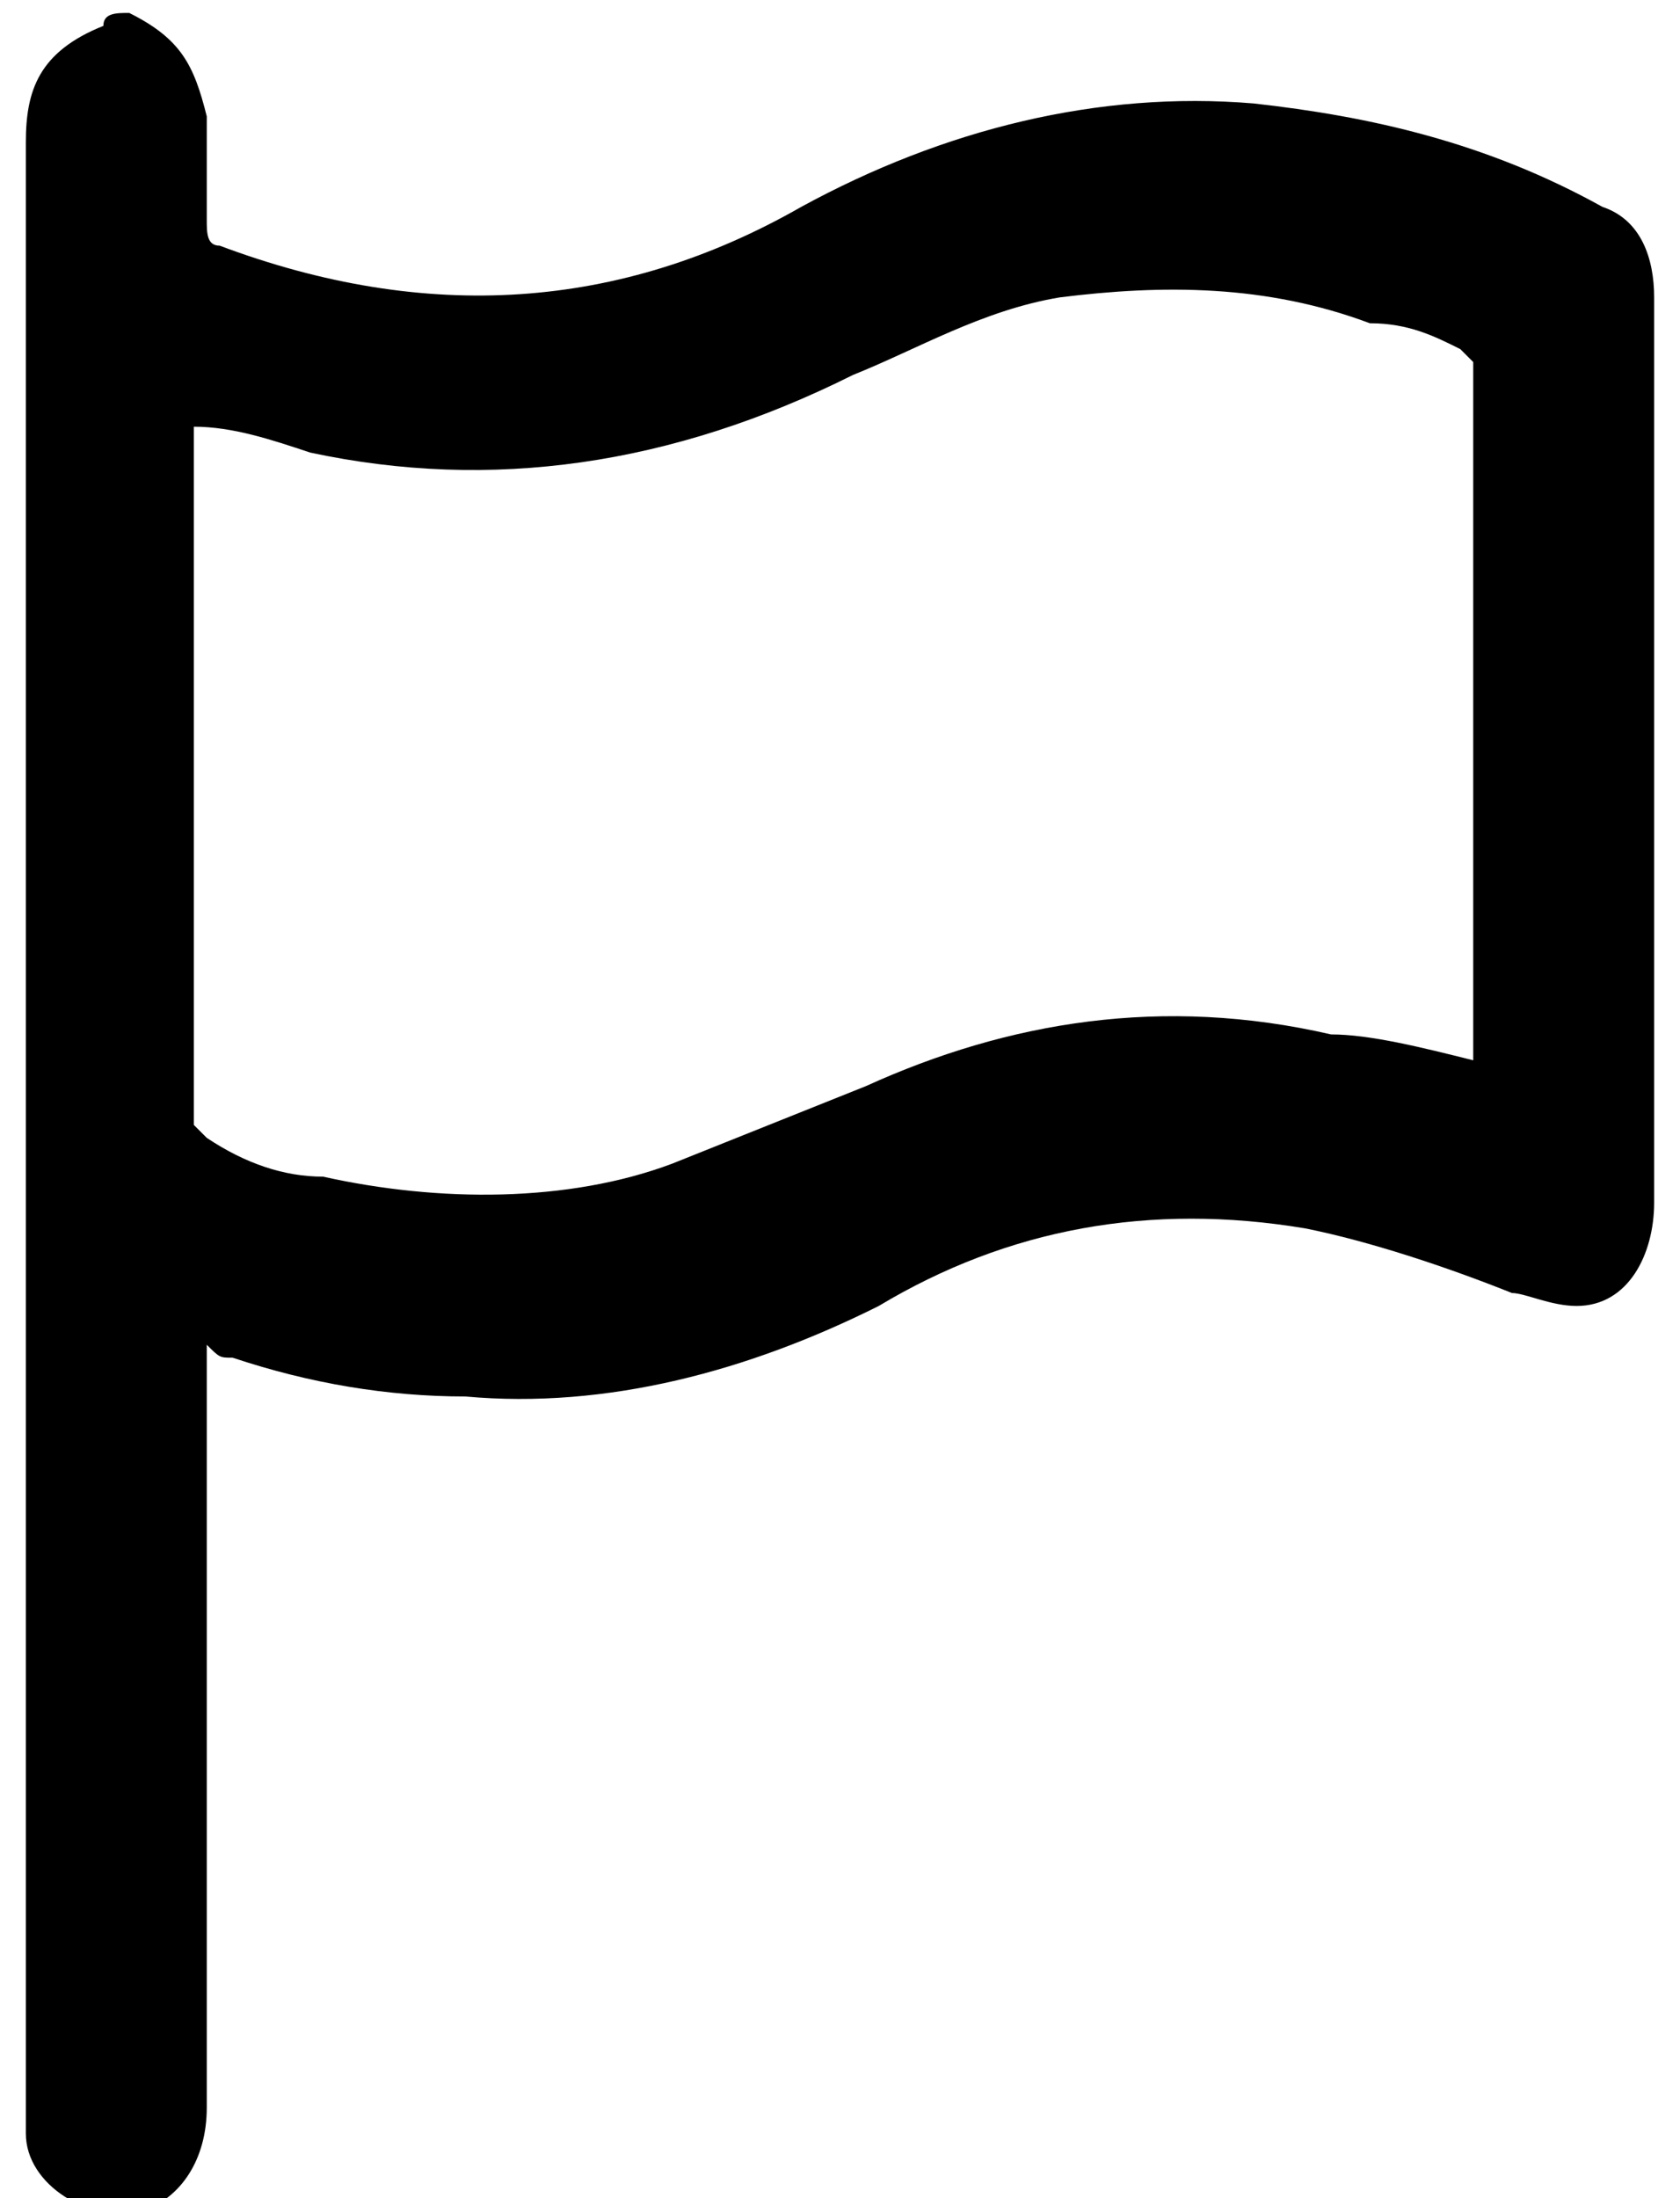<?xml version="1.0" encoding="utf-8"?>
<!-- Generator: Adobe Illustrator 23.1.0, SVG Export Plug-In . SVG Version: 6.00 Build 0)  -->
<svg version="1.1" id="Layer_1" xmlns="http://www.w3.org/2000/svg" xmlns:xlink="http://www.w3.org/1999/xlink" x="0px" y="0px"
	 viewBox="0 0 13 17" style="enable-background:new 0 0 13 17;" xml:space="preserve">
<path d="M1,0.1C1,0.1,1,0.1,1,0.1c0.4,0.2,0.5,0.4,0.6,0.8c0,0.3,0,0.5,0,0.8c0,0.1,0,0.2,0.1,0.2c1.6,0.6,3.1,0.5,4.5-0.3
	C7.3,1,8.5,0.7,9.7,0.8c0.9,0.1,1.8,0.3,2.7,0.8c0.3,0.1,0.4,0.4,0.4,0.7c0,0.6,0,1.1,0,1.7c0,1.8,0,3.5,0,5.3
	c0,0.4-0.2,0.8-0.6,0.8c-0.2,0-0.4-0.1-0.5-0.1c-0.5-0.2-1.1-0.4-1.6-0.5c-1.2-0.2-2.3,0-3.3,0.6c-1,0.5-2.1,0.8-3.2,0.7
	c-0.6,0-1.2-0.1-1.8-0.3c-0.1,0-0.1,0-0.2-0.1c0,0.1,0,0.1,0,0.2c0,1.9,0,3.8,0,5.7c0,0.4-0.2,0.7-0.5,0.8c-0.4,0.1-0.9-0.2-0.9-0.6
	c0-0.1,0-0.1,0-0.2c0-5.1,0-10.1,0-15.2c0-0.4,0.1-0.7,0.6-0.9C0.8,0.1,0.9,0.1,1,0.1z M11.4,8.2C11.4,8.2,11.4,8.2,11.4,8.2
	c0-1.8,0-3.6,0-5.4c0,0-0.1-0.1-0.1-0.1c-0.2-0.1-0.4-0.2-0.7-0.2C9.8,2.2,9,2.2,8.2,2.3C7.6,2.4,7.1,2.7,6.6,2.9
	C5.2,3.6,3.8,3.8,2.4,3.5C2.1,3.4,1.8,3.3,1.5,3.3c0,0,0,0,0,0c0,1.8,0,3.6,0,5.4c0,0,0.1,0.1,0.1,0.1C1.9,9,2.2,9.1,2.5,9.1
	C3.4,9.3,4.4,9.3,5.2,9c0.5-0.2,1-0.4,1.5-0.6C7.8,7.9,9,7.7,10.3,8C10.6,8,11,8.1,11.4,8.2z"/>
</svg>
